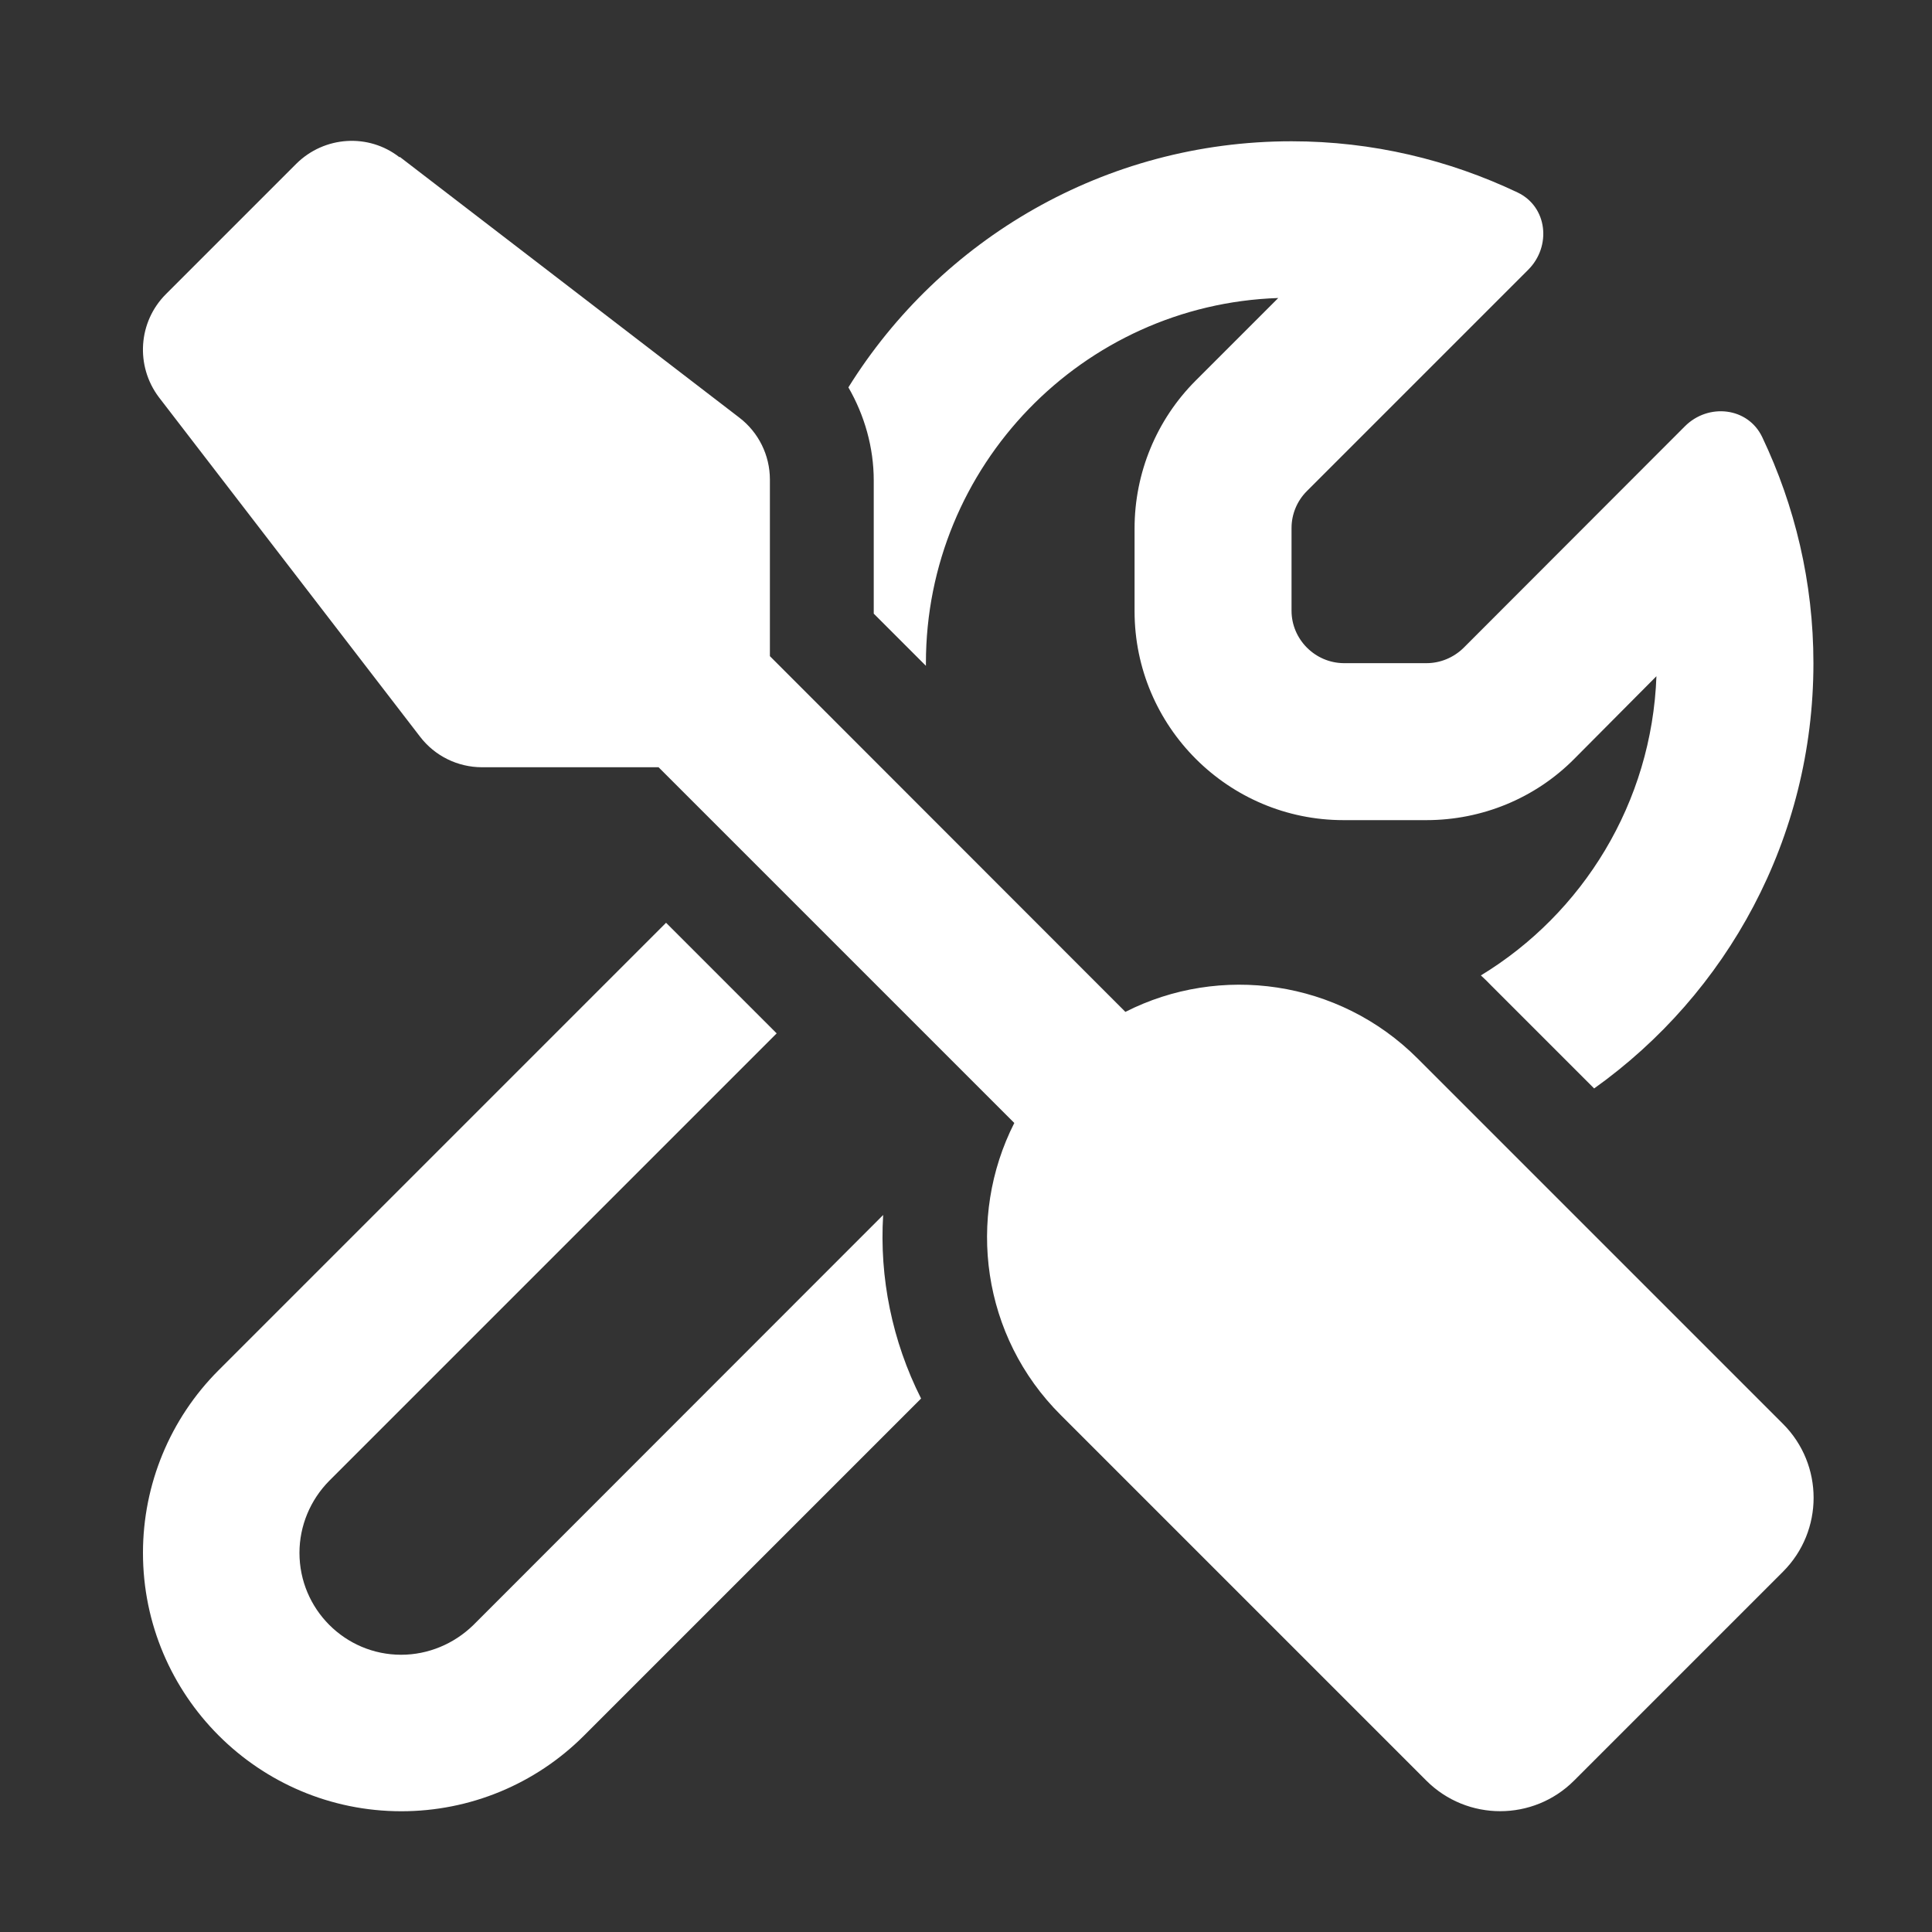 <?xml version="1.0" encoding="UTF-8"?>
<svg id="Layer_1" xmlns="http://www.w3.org/2000/svg" xmlns:xlink="http://www.w3.org/1999/xlink" version="1.1" viewBox="0 0 80 80">
  <rect x="0" y="0" width="80" height="80" fill="#333333" stroke="none"/>
  <!-- Generator: Adobe Illustrator 29.7.1, SVG Export Plug-In . SVG Version: 2.1.1 Build 8)  -->
  <defs>
    <style>
      .st0 {
        fill: none;
      }

      .st1 {
        fill: #fff;
      }

      .st2 {
        clip-path: url(#clippath);
      }
    </style>
    <clipPath id="clippath">
      <rect class="st0" x="5.91" y="5.84" width="69.17" height="69.17"/>
    </clipPath>
  </defs>
  <g class="st2">
    <path class="st1" d="M68.59,27.99c-.19,5.26-3.06,9.84-7.27,12.4.15.14.29.27.42.41l4.27,4.27c5.5-3.92,9.08-10.35,9.08-17.61,0-3.35-.77-6.52-2.12-9.36-.59-1.24-2.23-1.42-3.2-.45l-9.17,9.18c-.41.4-.96.63-1.53.63h-3.43c-1.19-.01-2.16-.99-2.16-2.17v-3.43c0-.57.23-1.12.63-1.52l9.17-9.17c.97-.97.8-2.61-.44-3.2-2.84-1.35-6.01-2.12-9.36-2.12-7.74,0-14.54,4.07-18.35,10.19.67,1.16,1.05,2.49,1.05,3.86v5.51l2.16,2.16v-.11c0-8.17,6.49-14.85,14.59-15.12l-3.42,3.42c-1.62,1.62-2.53,3.82-2.53,6.12v3.43c0,4.77,3.88,8.65,8.65,8.65h3.43c2.3,0,4.5-.9,6.12-2.53l3.41-3.43ZM9.05,56.74c-2.01,2.01-3.13,4.73-3.13,7.56,0,5.9,4.79,10.7,10.7,10.7,2.84,0,5.55-1.12,7.56-3.13l13.96-13.96c-1.2-2.38-1.73-5.01-1.57-7.6l-16.97,16.98c-.8.78-1.87,1.23-2.99,1.23-2.32,0-4.21-1.89-4.21-4.22,0-1.12.45-2.19,1.23-2.98l18.53-18.53-4.58-4.58-18.53,18.53ZM16.54,6.51c-1.28-1-3.11-.88-4.27.27l-5.4,5.4c-1.15,1.15-1.27,2.97-.29,4.27l10.81,14.05c.61.8,1.56,1.27,2.57,1.27h7.31l14.73,14.73c-1.99,3.92-1.35,8.84,1.93,12.1l15.13,15.13c1.69,1.69,4.43,1.69,6.12,0l8.65-8.65c1.69-1.69,1.69-4.43,0-6.12l-15.13-15.13c-3.27-3.27-8.19-3.92-12.1-1.93l-14.72-14.73v-7.31c0-1.01-.47-1.96-1.27-2.57l-14.05-10.79Z"/>
  </g>
</svg>